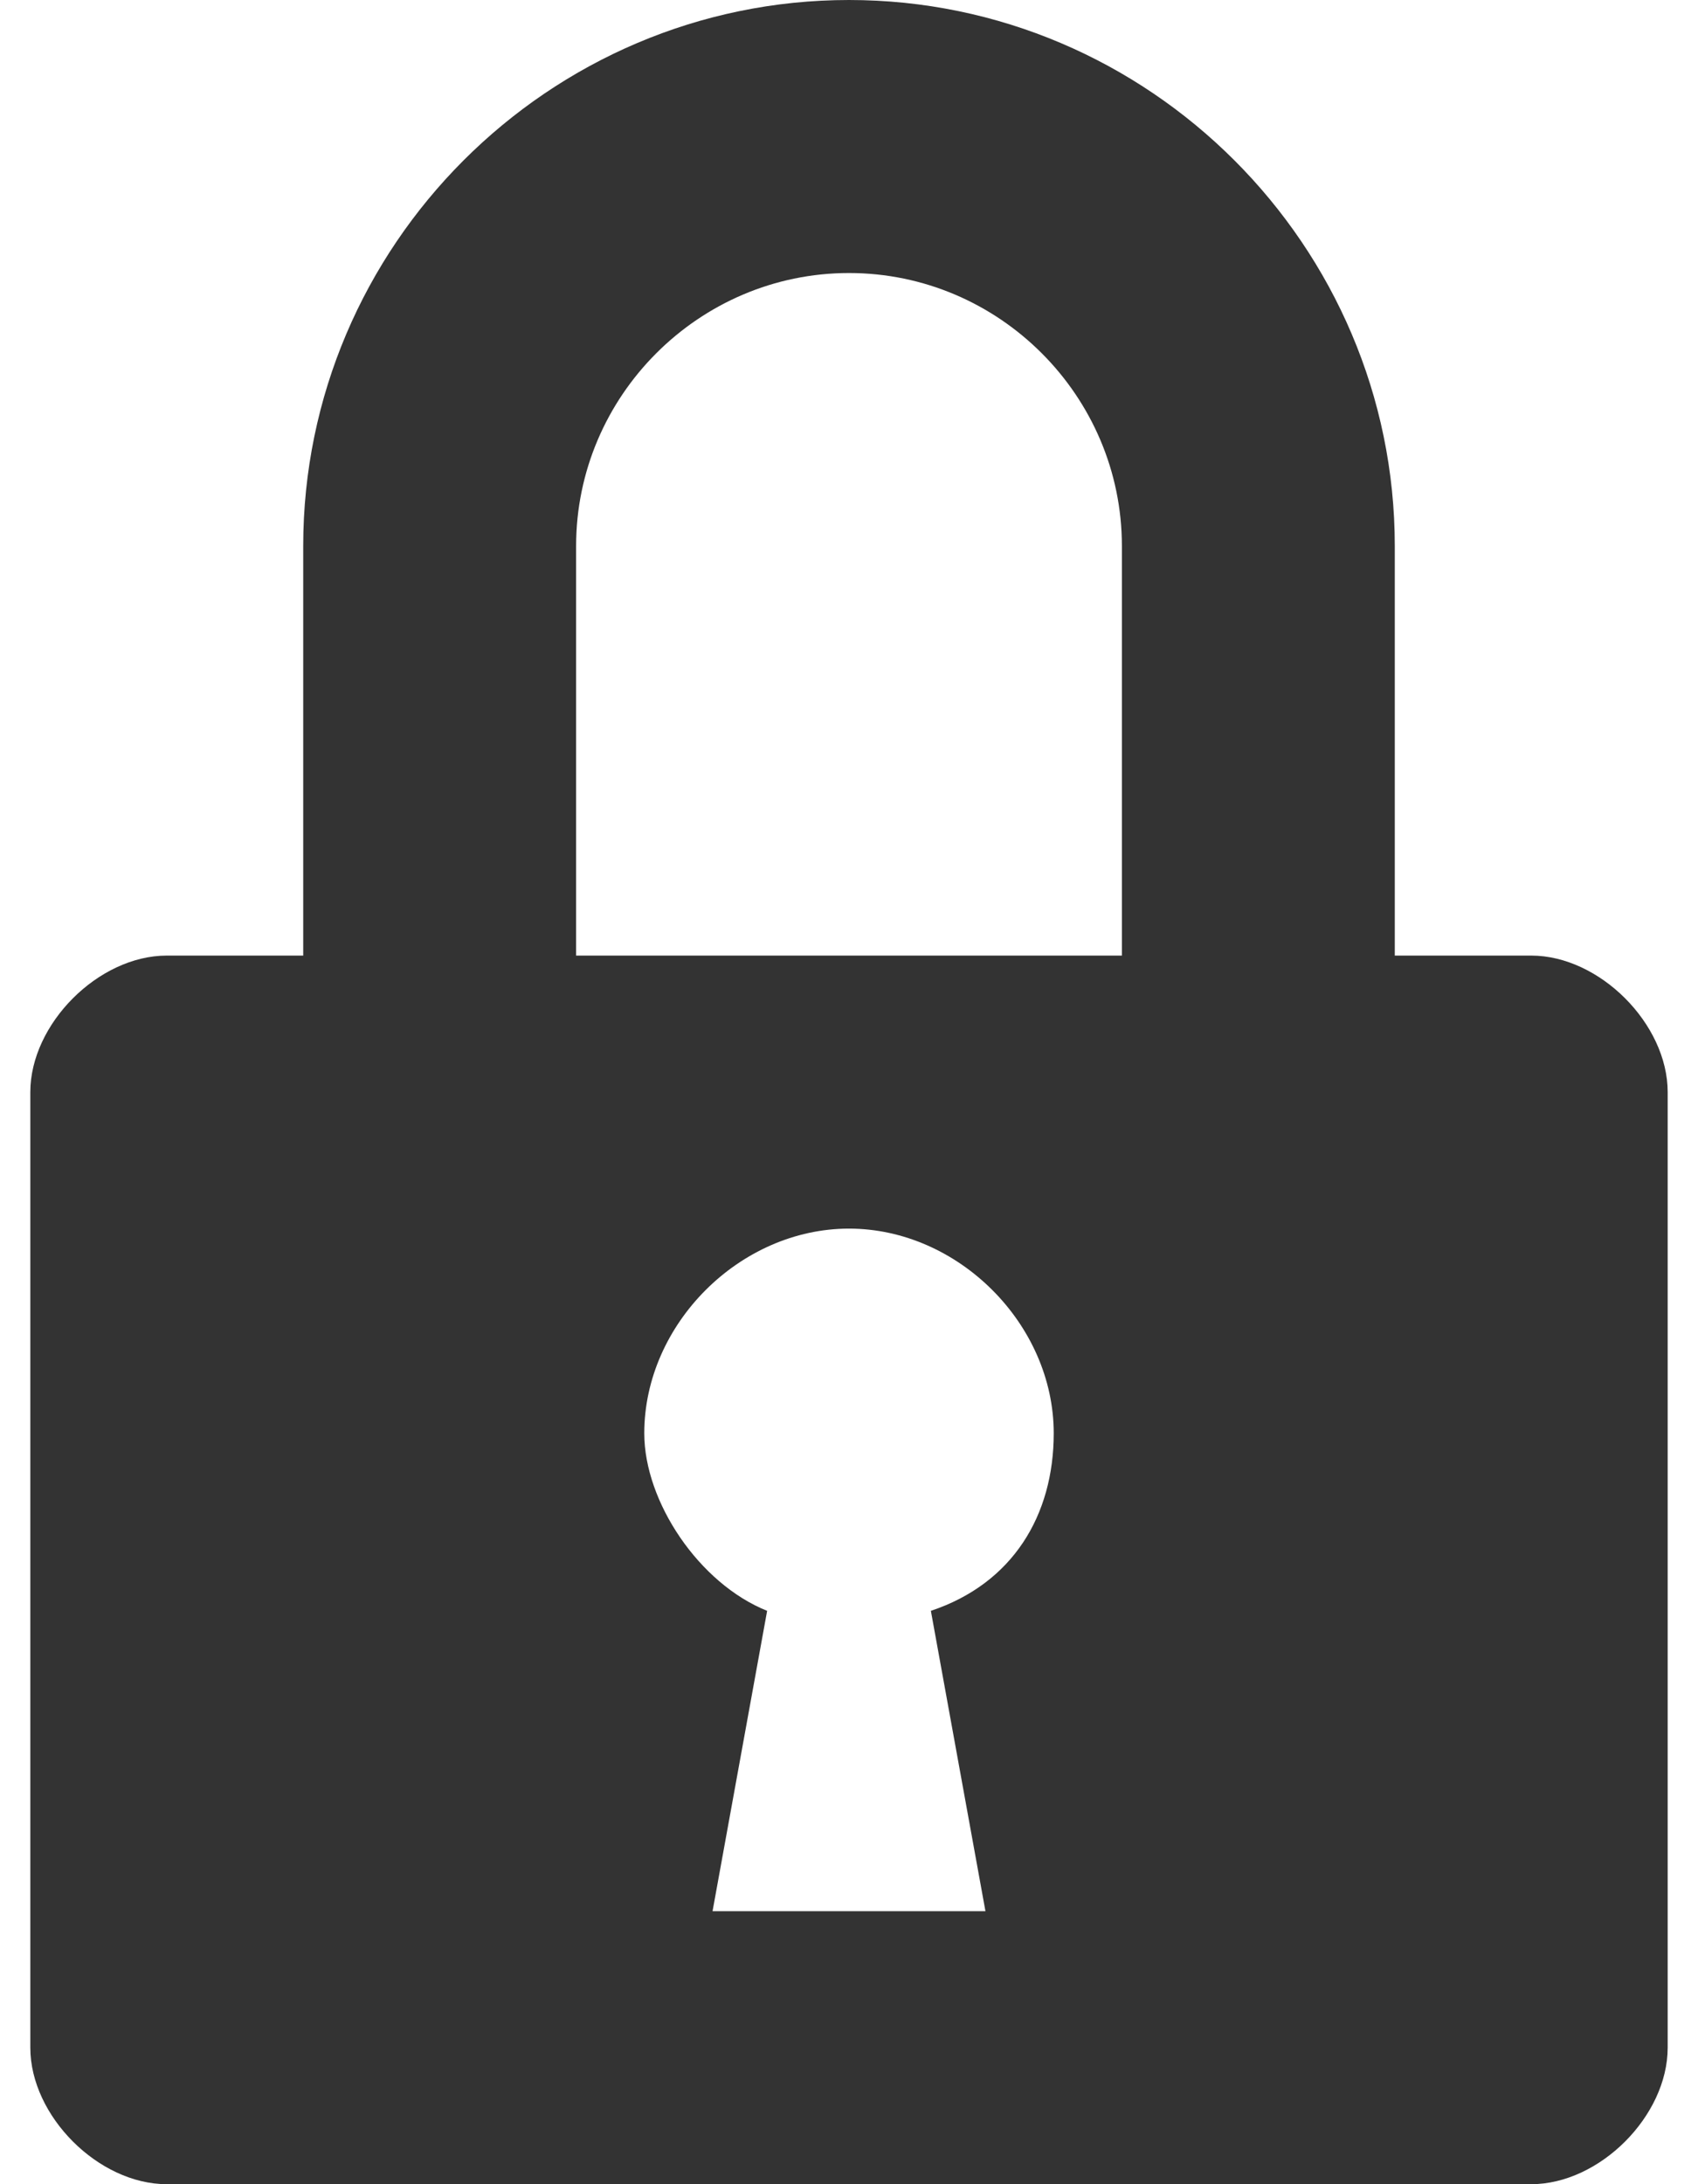 <svg width="14" height="18" viewBox="0 0 14 18" fill="none" xmlns="http://www.w3.org/2000/svg">
<path d="M12.625 7.875H11.5V4.5C11.5 2.025 9.475 0 7 0C4.525 0 2.5 2.025 2.5 4.5V7.875H1.375C0.812 7.875 0.25 8.438 0.25 9V16.875C0.25 17.438 0.812 18 1.375 18H12.625C13.188 18 13.75 17.438 13.75 16.875V9C13.75 8.438 13.188 7.875 12.625 7.875ZM8.125 15.75H5.875L6.325 13.275C5.763 13.05 5.312 12.375 5.312 11.812C5.312 10.912 6.1 10.125 7 10.125C7.9 10.125 8.688 10.912 8.688 11.812C8.688 12.488 8.35 13.05 7.675 13.275L8.125 15.75ZM9.25 7.875H4.75V4.5C4.75 3.263 5.763 2.25 7 2.25C8.238 2.25 9.25 3.263 9.25 4.5V7.875Z" fill="#333333"/>
</svg>

